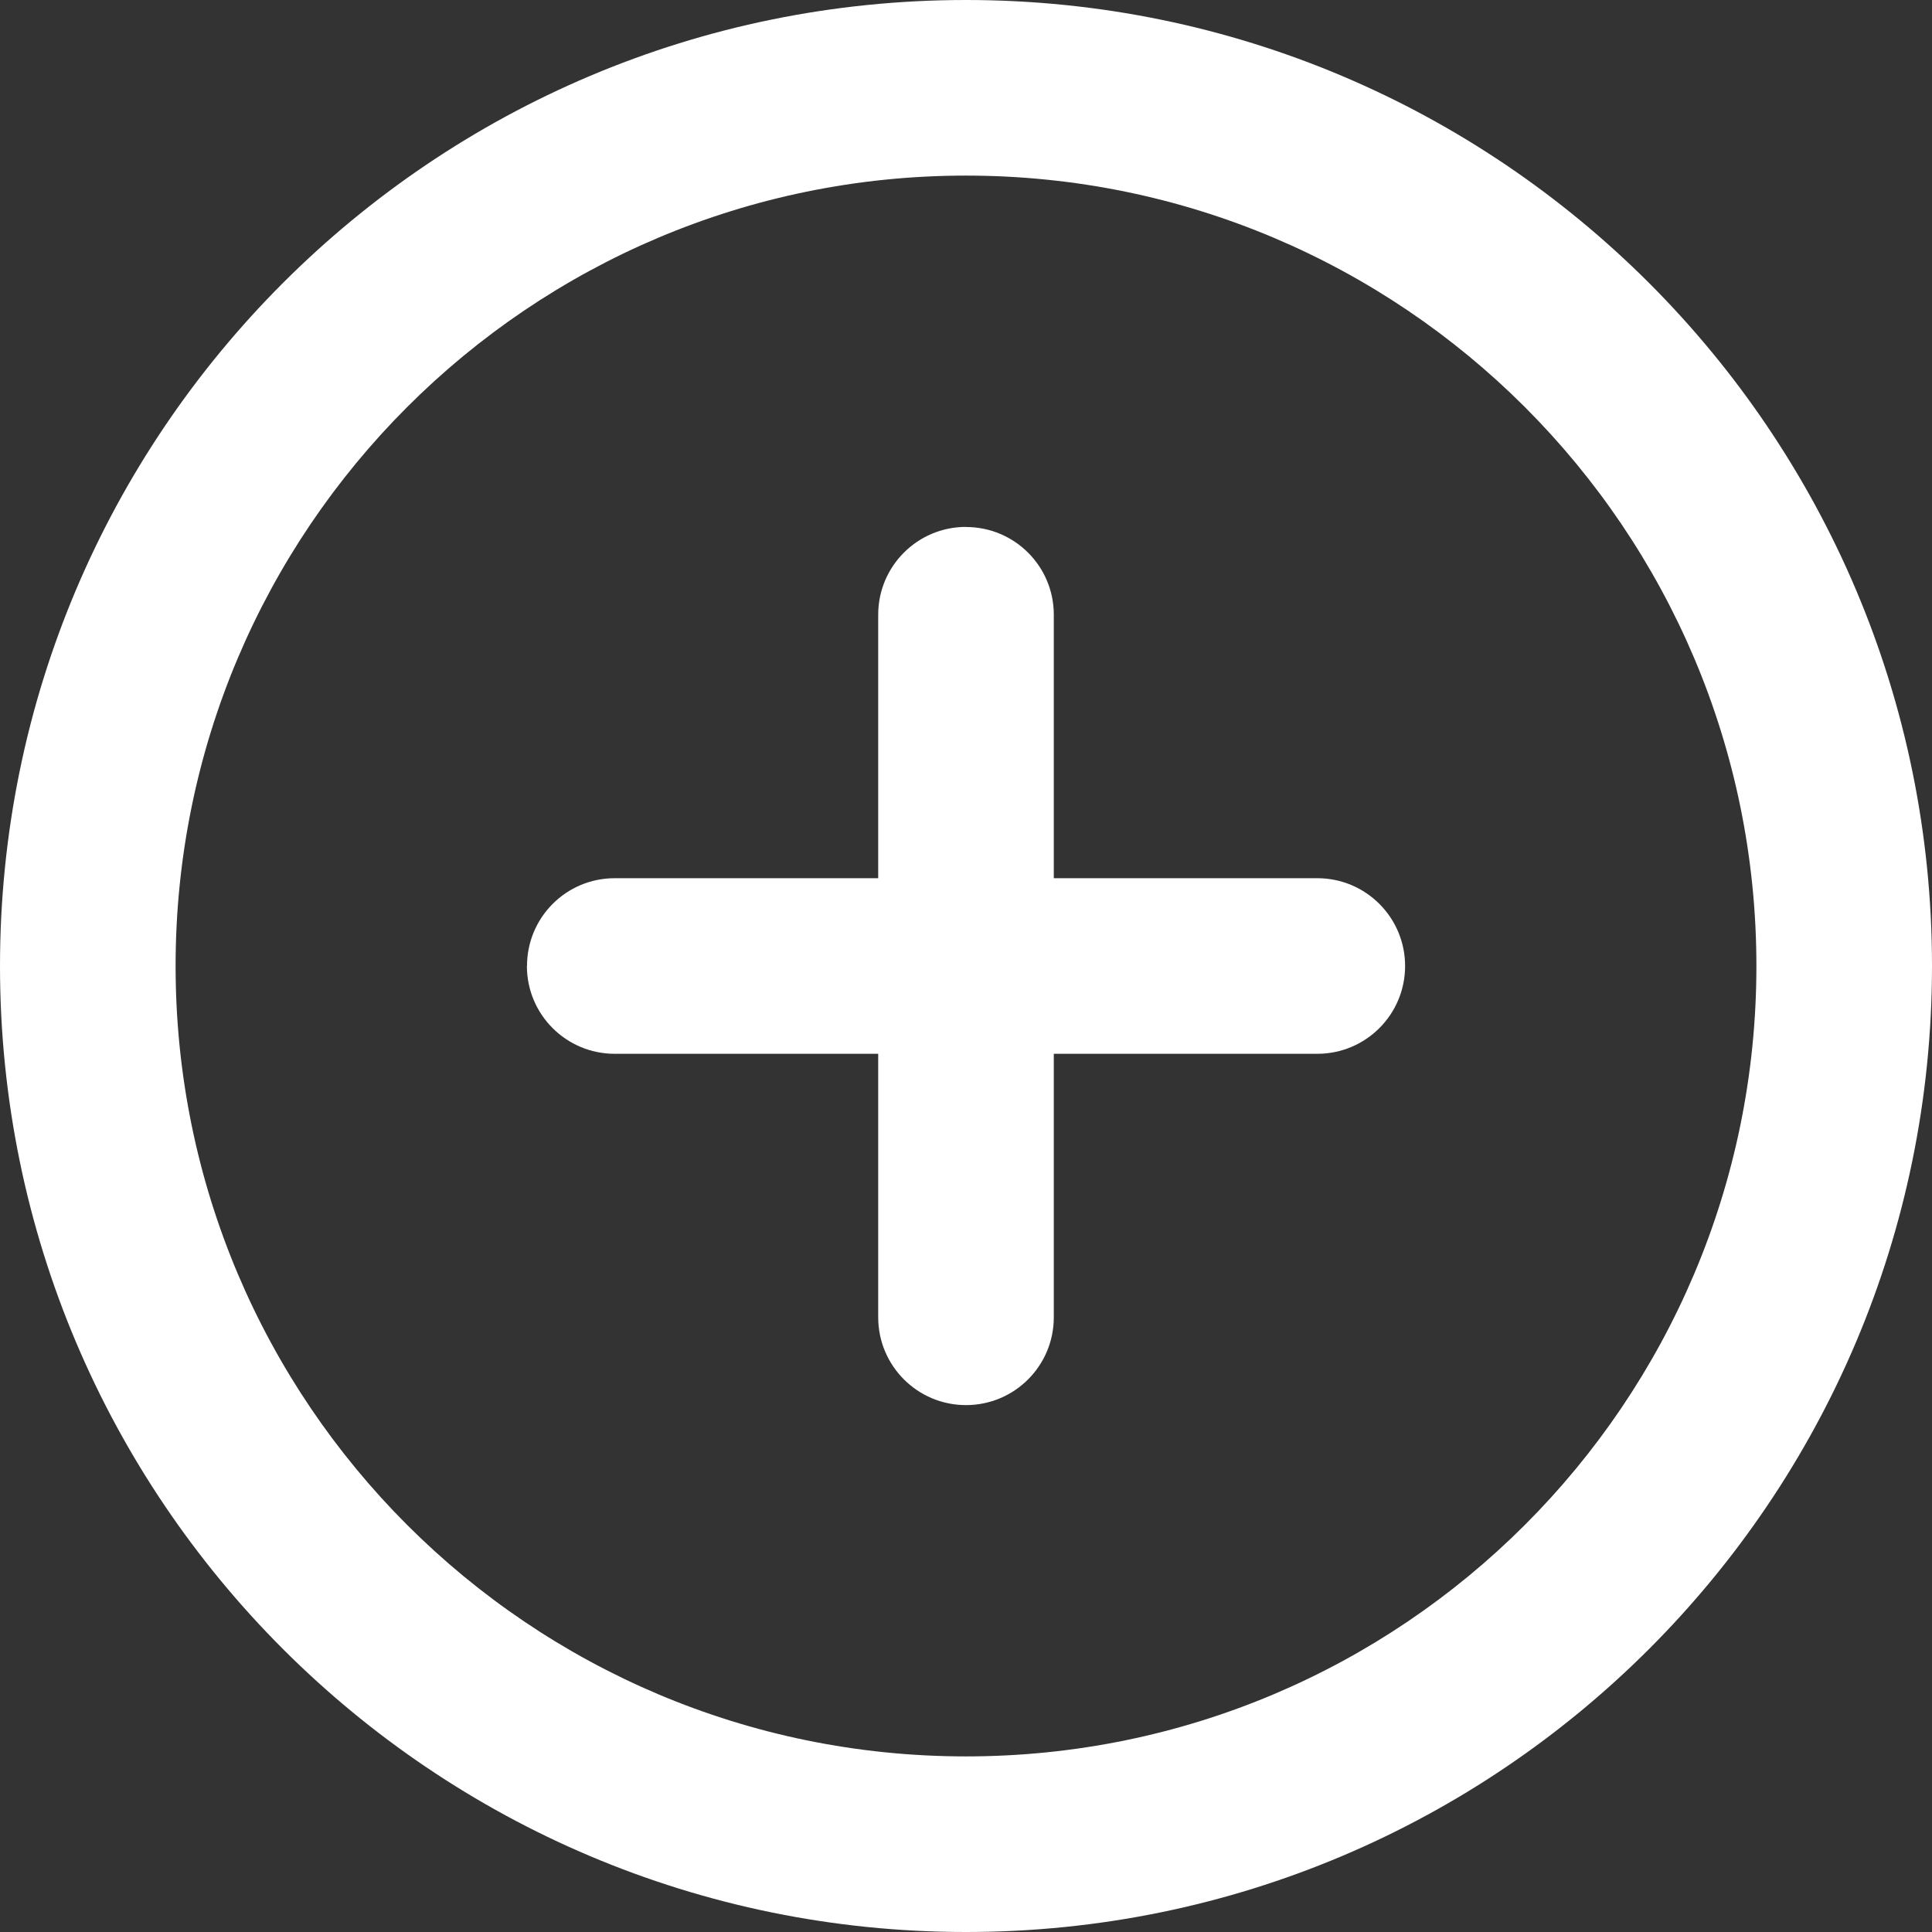 <svg xmlns="http://www.w3.org/2000/svg" width="18" height="18" fill="none" viewBox="0 0 18 18">
    <rect x="0" y="0" width="18" height="18" fill="#333333" stroke="none"/>
    <path fill="#fff" fill-rule="evenodd" d="M9 1.636C4.933 1.636 1.636 4.933 1.636 9S4.933 16.364 9 16.364 16.364 13.067 16.364 9 13.067 1.636 9 1.636zM0 9c0-4.97 4.03-9 9-9s9 4.03 9 9-4.03 9-9 9-9-4.03-9-9z" clip-rule="evenodd"/>
    <path fill="#fff" fill-rule="evenodd" d="M9 4.91c.452 0 .818.365.818.817v6.546c0 .452-.366.818-.818.818-.452 0-.818-.366-.818-.818V5.727c0-.452.366-.818.818-.818z" clip-rule="evenodd"/>
    <path fill="#fff" fill-rule="evenodd" d="M4.91 9c0-.452.365-.818.817-.818h6.546c.452 0 .818.366.818.818 0 .452-.366.818-.818.818H5.727c-.452 0-.818-.366-.818-.818z" clip-rule="evenodd"/>
</svg>
